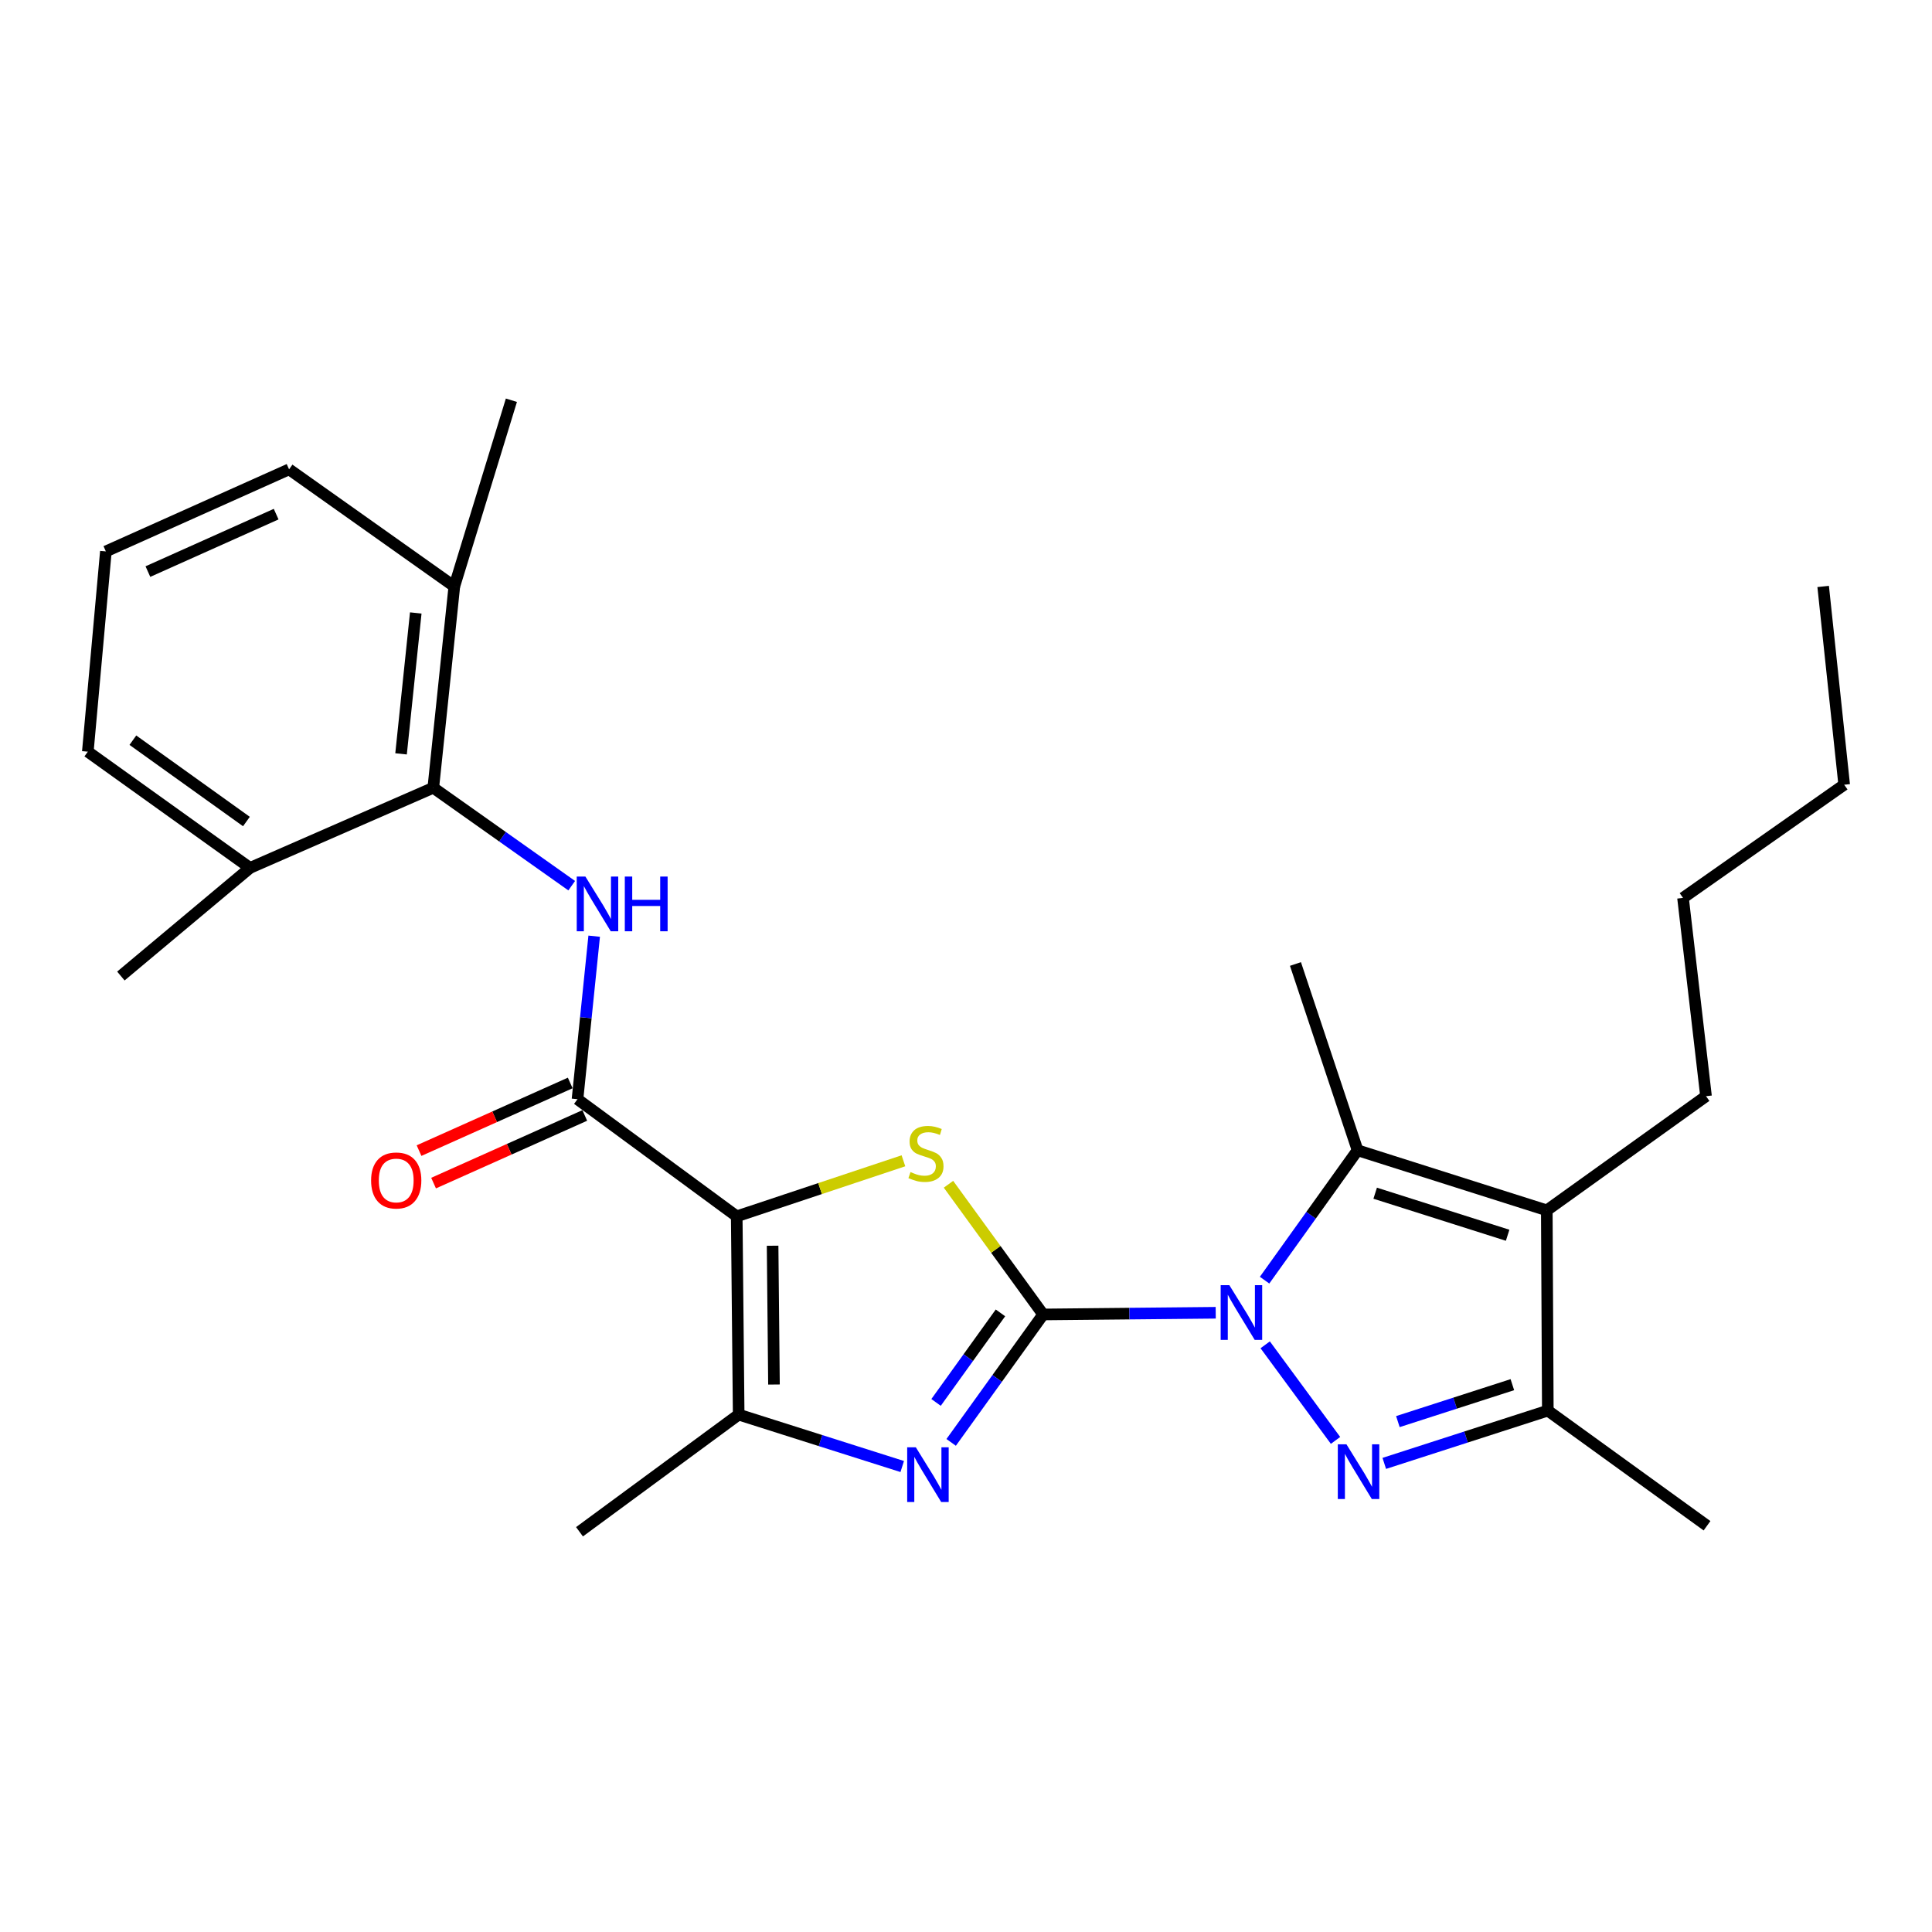 <?xml version='1.0' encoding='iso-8859-1'?>
<svg version='1.1' baseProfile='full'
              xmlns='http://www.w3.org/2000/svg'
                      xmlns:rdkit='http://www.rdkit.org/xml'
                      xmlns:xlink='http://www.w3.org/1999/xlink'
                  xml:space='preserve'
width='1000px' height='1000px' viewBox='0 0 1000 1000'>
<!-- END OF HEADER -->
<rect style='opacity:1.0;fill:#FFFFFF;stroke:none' width='1000' height='1000' x='0' y='0'> </rect>
<path class='bond-0' d='M 539.933,680.365 L 584.594,679.924' style='fill:none;fill-rule:evenodd;stroke:#000000;stroke-width:6px;stroke-linecap:butt;stroke-linejoin:miter;stroke-opacity:1' />
<path class='bond-0' d='M 584.594,679.924 L 629.255,679.483' style='fill:none;fill-rule:evenodd;stroke:#0000FF;stroke-width:6px;stroke-linecap:butt;stroke-linejoin:miter;stroke-opacity:1' />
<path class='bond-3' d='M 539.933,680.365 L 515.434,646.669' style='fill:none;fill-rule:evenodd;stroke:#000000;stroke-width:6px;stroke-linecap:butt;stroke-linejoin:miter;stroke-opacity:1' />
<path class='bond-3' d='M 515.434,646.669 L 490.935,612.972' style='fill:none;fill-rule:evenodd;stroke:#CCCC00;stroke-width:6px;stroke-linecap:butt;stroke-linejoin:miter;stroke-opacity:1' />
<path class='bond-4' d='M 539.933,680.365 L 516.126,713.471' style='fill:none;fill-rule:evenodd;stroke:#000000;stroke-width:6px;stroke-linecap:butt;stroke-linejoin:miter;stroke-opacity:1' />
<path class='bond-4' d='M 516.126,713.471 L 492.318,746.578' style='fill:none;fill-rule:evenodd;stroke:#0000FF;stroke-width:6px;stroke-linecap:butt;stroke-linejoin:miter;stroke-opacity:1' />
<path class='bond-4' d='M 517.835,679.542 L 501.17,702.716' style='fill:none;fill-rule:evenodd;stroke:#000000;stroke-width:6px;stroke-linecap:butt;stroke-linejoin:miter;stroke-opacity:1' />
<path class='bond-4' d='M 501.17,702.716 L 484.505,725.891' style='fill:none;fill-rule:evenodd;stroke:#0000FF;stroke-width:6px;stroke-linecap:butt;stroke-linejoin:miter;stroke-opacity:1' />
<path class='bond-2' d='M 654.861,696.069 L 691.268,745.548' style='fill:none;fill-rule:evenodd;stroke:#0000FF;stroke-width:6px;stroke-linecap:butt;stroke-linejoin:miter;stroke-opacity:1' />
<path class='bond-5' d='M 654.546,662.61 L 678.611,628.996' style='fill:none;fill-rule:evenodd;stroke:#0000FF;stroke-width:6px;stroke-linecap:butt;stroke-linejoin:miter;stroke-opacity:1' />
<path class='bond-5' d='M 678.611,628.996 L 702.675,595.381' style='fill:none;fill-rule:evenodd;stroke:#000000;stroke-width:6px;stroke-linecap:butt;stroke-linejoin:miter;stroke-opacity:1' />
<path class='bond-1' d='M 381.326,629.573 L 424.47,615.198' style='fill:none;fill-rule:evenodd;stroke:#000000;stroke-width:6px;stroke-linecap:butt;stroke-linejoin:miter;stroke-opacity:1' />
<path class='bond-1' d='M 424.47,615.198 L 467.615,600.822' style='fill:none;fill-rule:evenodd;stroke:#CCCC00;stroke-width:6px;stroke-linecap:butt;stroke-linejoin:miter;stroke-opacity:1' />
<path class='bond-7' d='M 381.326,629.573 L 298.911,568.947' style='fill:none;fill-rule:evenodd;stroke:#000000;stroke-width:6px;stroke-linecap:butt;stroke-linejoin:miter;stroke-opacity:1' />
<path class='bond-27' d='M 381.326,629.573 L 382.339,732.2' style='fill:none;fill-rule:evenodd;stroke:#000000;stroke-width:6px;stroke-linecap:butt;stroke-linejoin:miter;stroke-opacity:1' />
<path class='bond-27' d='M 399.898,644.786 L 400.608,716.625' style='fill:none;fill-rule:evenodd;stroke:#000000;stroke-width:6px;stroke-linecap:butt;stroke-linejoin:miter;stroke-opacity:1' />
<path class='bond-9' d='M 716.5,757.45 L 758.824,743.791' style='fill:none;fill-rule:evenodd;stroke:#0000FF;stroke-width:6px;stroke-linecap:butt;stroke-linejoin:miter;stroke-opacity:1' />
<path class='bond-9' d='M 758.824,743.791 L 801.147,730.133' style='fill:none;fill-rule:evenodd;stroke:#000000;stroke-width:6px;stroke-linecap:butt;stroke-linejoin:miter;stroke-opacity:1' />
<path class='bond-9' d='M 723.54,735.821 L 753.166,726.26' style='fill:none;fill-rule:evenodd;stroke:#0000FF;stroke-width:6px;stroke-linecap:butt;stroke-linejoin:miter;stroke-opacity:1' />
<path class='bond-9' d='M 753.166,726.26 L 782.793,716.7' style='fill:none;fill-rule:evenodd;stroke:#000000;stroke-width:6px;stroke-linecap:butt;stroke-linejoin:miter;stroke-opacity:1' />
<path class='bond-8' d='M 466.99,759.067 L 424.665,745.634' style='fill:none;fill-rule:evenodd;stroke:#0000FF;stroke-width:6px;stroke-linecap:butt;stroke-linejoin:miter;stroke-opacity:1' />
<path class='bond-8' d='M 424.665,745.634 L 382.339,732.2' style='fill:none;fill-rule:evenodd;stroke:#000000;stroke-width:6px;stroke-linecap:butt;stroke-linejoin:miter;stroke-opacity:1' />
<path class='bond-6' d='M 702.675,595.381 L 800.615,626.472' style='fill:none;fill-rule:evenodd;stroke:#000000;stroke-width:6px;stroke-linecap:butt;stroke-linejoin:miter;stroke-opacity:1' />
<path class='bond-6' d='M 711.792,617.603 L 780.35,639.367' style='fill:none;fill-rule:evenodd;stroke:#000000;stroke-width:6px;stroke-linecap:butt;stroke-linejoin:miter;stroke-opacity:1' />
<path class='bond-16' d='M 702.675,595.381 L 670.53,498.966' style='fill:none;fill-rule:evenodd;stroke:#000000;stroke-width:6px;stroke-linecap:butt;stroke-linejoin:miter;stroke-opacity:1' />
<path class='bond-15' d='M 800.615,626.472 L 883.03,567.391' style='fill:none;fill-rule:evenodd;stroke:#000000;stroke-width:6px;stroke-linecap:butt;stroke-linejoin:miter;stroke-opacity:1' />
<path class='bond-28' d='M 800.615,626.472 L 801.147,730.133' style='fill:none;fill-rule:evenodd;stroke:#000000;stroke-width:6px;stroke-linecap:butt;stroke-linejoin:miter;stroke-opacity:1' />
<path class='bond-10' d='M 298.911,568.947 L 303.23,526.756' style='fill:none;fill-rule:evenodd;stroke:#000000;stroke-width:6px;stroke-linecap:butt;stroke-linejoin:miter;stroke-opacity:1' />
<path class='bond-10' d='M 303.23,526.756 L 307.548,484.565' style='fill:none;fill-rule:evenodd;stroke:#0000FF;stroke-width:6px;stroke-linecap:butt;stroke-linejoin:miter;stroke-opacity:1' />
<path class='bond-12' d='M 295.149,560.539 L 256.021,578.046' style='fill:none;fill-rule:evenodd;stroke:#000000;stroke-width:6px;stroke-linecap:butt;stroke-linejoin:miter;stroke-opacity:1' />
<path class='bond-12' d='M 256.021,578.046 L 216.893,595.553' style='fill:none;fill-rule:evenodd;stroke:#FF0000;stroke-width:6px;stroke-linecap:butt;stroke-linejoin:miter;stroke-opacity:1' />
<path class='bond-12' d='M 302.673,577.354 L 263.545,594.861' style='fill:none;fill-rule:evenodd;stroke:#000000;stroke-width:6px;stroke-linecap:butt;stroke-linejoin:miter;stroke-opacity:1' />
<path class='bond-12' d='M 263.545,594.861 L 224.417,612.368' style='fill:none;fill-rule:evenodd;stroke:#FF0000;stroke-width:6px;stroke-linecap:butt;stroke-linejoin:miter;stroke-opacity:1' />
<path class='bond-17' d='M 382.339,732.2 L 299.945,792.837' style='fill:none;fill-rule:evenodd;stroke:#000000;stroke-width:6px;stroke-linecap:butt;stroke-linejoin:miter;stroke-opacity:1' />
<path class='bond-18' d='M 801.147,730.133 L 883.552,789.726' style='fill:none;fill-rule:evenodd;stroke:#000000;stroke-width:6px;stroke-linecap:butt;stroke-linejoin:miter;stroke-opacity:1' />
<path class='bond-11' d='M 295.915,458.425 L 260.095,433.083' style='fill:none;fill-rule:evenodd;stroke:#0000FF;stroke-width:6px;stroke-linecap:butt;stroke-linejoin:miter;stroke-opacity:1' />
<path class='bond-11' d='M 260.095,433.083 L 224.274,407.74' style='fill:none;fill-rule:evenodd;stroke:#000000;stroke-width:6px;stroke-linecap:butt;stroke-linejoin:miter;stroke-opacity:1' />
<path class='bond-13' d='M 224.274,407.74 L 235.153,303.547' style='fill:none;fill-rule:evenodd;stroke:#000000;stroke-width:6px;stroke-linecap:butt;stroke-linejoin:miter;stroke-opacity:1' />
<path class='bond-13' d='M 207.584,390.198 L 215.199,317.263' style='fill:none;fill-rule:evenodd;stroke:#000000;stroke-width:6px;stroke-linecap:butt;stroke-linejoin:miter;stroke-opacity:1' />
<path class='bond-14' d='M 224.274,407.74 L 129.415,449.219' style='fill:none;fill-rule:evenodd;stroke:#000000;stroke-width:6px;stroke-linecap:butt;stroke-linejoin:miter;stroke-opacity:1' />
<path class='bond-21' d='M 235.153,303.547 L 149.627,242.931' style='fill:none;fill-rule:evenodd;stroke:#000000;stroke-width:6px;stroke-linecap:butt;stroke-linejoin:miter;stroke-opacity:1' />
<path class='bond-22' d='M 235.153,303.547 L 264.699,207.163' style='fill:none;fill-rule:evenodd;stroke:#000000;stroke-width:6px;stroke-linecap:butt;stroke-linejoin:miter;stroke-opacity:1' />
<path class='bond-20' d='M 129.415,449.219 L 45.455,389.073' style='fill:none;fill-rule:evenodd;stroke:#000000;stroke-width:6px;stroke-linecap:butt;stroke-linejoin:miter;stroke-opacity:1' />
<path class='bond-20' d='M 127.548,425.221 L 68.776,383.12' style='fill:none;fill-rule:evenodd;stroke:#000000;stroke-width:6px;stroke-linecap:butt;stroke-linejoin:miter;stroke-opacity:1' />
<path class='bond-23' d='M 129.415,449.219 L 62.566,505.189' style='fill:none;fill-rule:evenodd;stroke:#000000;stroke-width:6px;stroke-linecap:butt;stroke-linejoin:miter;stroke-opacity:1' />
<path class='bond-24' d='M 883.03,567.391 L 871.128,464.754' style='fill:none;fill-rule:evenodd;stroke:#000000;stroke-width:6px;stroke-linecap:butt;stroke-linejoin:miter;stroke-opacity:1' />
<path class='bond-19' d='M 54.798,285.412 L 45.455,389.073' style='fill:none;fill-rule:evenodd;stroke:#000000;stroke-width:6px;stroke-linecap:butt;stroke-linejoin:miter;stroke-opacity:1' />
<path class='bond-29' d='M 54.798,285.412 L 149.627,242.931' style='fill:none;fill-rule:evenodd;stroke:#000000;stroke-width:6px;stroke-linecap:butt;stroke-linejoin:miter;stroke-opacity:1' />
<path class='bond-29' d='M 76.554,295.852 L 142.934,266.115' style='fill:none;fill-rule:evenodd;stroke:#000000;stroke-width:6px;stroke-linecap:butt;stroke-linejoin:miter;stroke-opacity:1' />
<path class='bond-25' d='M 871.128,464.754 L 954.545,406.174' style='fill:none;fill-rule:evenodd;stroke:#000000;stroke-width:6px;stroke-linecap:butt;stroke-linejoin:miter;stroke-opacity:1' />
<path class='bond-26' d='M 954.545,406.174 L 943.667,303.547' style='fill:none;fill-rule:evenodd;stroke:#000000;stroke-width:6px;stroke-linecap:butt;stroke-linejoin:miter;stroke-opacity:1' />
<path  class='atom-1' d='M 636.3 665.192
L 645.58 680.192
Q 646.5 681.672, 647.98 684.352
Q 649.46 687.032, 649.54 687.192
L 649.54 665.192
L 653.3 665.192
L 653.3 693.512
L 649.42 693.512
L 639.46 677.112
Q 638.3 675.192, 637.06 672.992
Q 635.86 670.792, 635.5 670.112
L 635.5 693.512
L 631.82 693.512
L 631.82 665.192
L 636.3 665.192
' fill='#0000FF'/>
<path  class='atom-3' d='M 696.927 747.586
L 706.207 762.586
Q 707.127 764.066, 708.607 766.746
Q 710.087 769.426, 710.167 769.586
L 710.167 747.586
L 713.927 747.586
L 713.927 775.906
L 710.047 775.906
L 700.087 759.506
Q 698.927 757.586, 697.687 755.386
Q 696.487 753.186, 696.127 752.506
L 696.127 775.906
L 692.447 775.906
L 692.447 747.586
L 696.927 747.586
' fill='#0000FF'/>
<path  class='atom-4' d='M 471.276 606.657
Q 471.596 606.777, 472.916 607.337
Q 474.236 607.897, 475.676 608.257
Q 477.156 608.577, 478.596 608.577
Q 481.276 608.577, 482.836 607.297
Q 484.396 605.977, 484.396 603.697
Q 484.396 602.137, 483.596 601.177
Q 482.836 600.217, 481.636 599.697
Q 480.436 599.177, 478.436 598.577
Q 475.916 597.817, 474.396 597.097
Q 472.916 596.377, 471.836 594.857
Q 470.796 593.337, 470.796 590.777
Q 470.796 587.217, 473.196 585.017
Q 475.636 582.817, 480.436 582.817
Q 483.716 582.817, 487.436 584.377
L 486.516 587.457
Q 483.116 586.057, 480.556 586.057
Q 477.796 586.057, 476.276 587.217
Q 474.756 588.337, 474.796 590.297
Q 474.796 591.817, 475.556 592.737
Q 476.356 593.657, 477.476 594.177
Q 478.636 594.697, 480.556 595.297
Q 483.116 596.097, 484.636 596.897
Q 486.156 597.697, 487.236 599.337
Q 488.356 600.937, 488.356 603.697
Q 488.356 607.617, 485.716 609.737
Q 483.116 611.817, 478.756 611.817
Q 476.236 611.817, 474.316 611.257
Q 472.436 610.737, 470.196 609.817
L 471.276 606.657
' fill='#CCCC00'/>
<path  class='atom-5' d='M 474.039 749.131
L 483.319 764.131
Q 484.239 765.611, 485.719 768.291
Q 487.199 770.971, 487.279 771.131
L 487.279 749.131
L 491.039 749.131
L 491.039 777.451
L 487.159 777.451
L 477.199 761.051
Q 476.039 759.131, 474.799 756.931
Q 473.599 754.731, 473.239 754.051
L 473.239 777.451
L 469.559 777.451
L 469.559 749.131
L 474.039 749.131
' fill='#0000FF'/>
<path  class='atom-11' d='M 302.998 453.705
L 312.278 468.705
Q 313.198 470.185, 314.678 472.865
Q 316.158 475.545, 316.238 475.705
L 316.238 453.705
L 319.998 453.705
L 319.998 482.025
L 316.118 482.025
L 306.158 465.625
Q 304.998 463.705, 303.758 461.505
Q 302.558 459.305, 302.198 458.625
L 302.198 482.025
L 298.518 482.025
L 298.518 453.705
L 302.998 453.705
' fill='#0000FF'/>
<path  class='atom-11' d='M 323.398 453.705
L 327.238 453.705
L 327.238 465.745
L 341.718 465.745
L 341.718 453.705
L 345.558 453.705
L 345.558 482.025
L 341.718 482.025
L 341.718 468.945
L 327.238 468.945
L 327.238 482.025
L 323.398 482.025
L 323.398 453.705
' fill='#0000FF'/>
<path  class='atom-13' d='M 192.085 611.007
Q 192.085 604.207, 195.445 600.407
Q 198.805 596.607, 205.085 596.607
Q 211.365 596.607, 214.725 600.407
Q 218.085 604.207, 218.085 611.007
Q 218.085 617.887, 214.685 621.807
Q 211.285 625.687, 205.085 625.687
Q 198.845 625.687, 195.445 621.807
Q 192.085 617.927, 192.085 611.007
M 205.085 622.487
Q 209.405 622.487, 211.725 619.607
Q 214.085 616.687, 214.085 611.007
Q 214.085 605.447, 211.725 602.647
Q 209.405 599.807, 205.085 599.807
Q 200.765 599.807, 198.405 602.607
Q 196.085 605.407, 196.085 611.007
Q 196.085 616.727, 198.405 619.607
Q 200.765 622.487, 205.085 622.487
' fill='#FF0000'/>
</svg>
